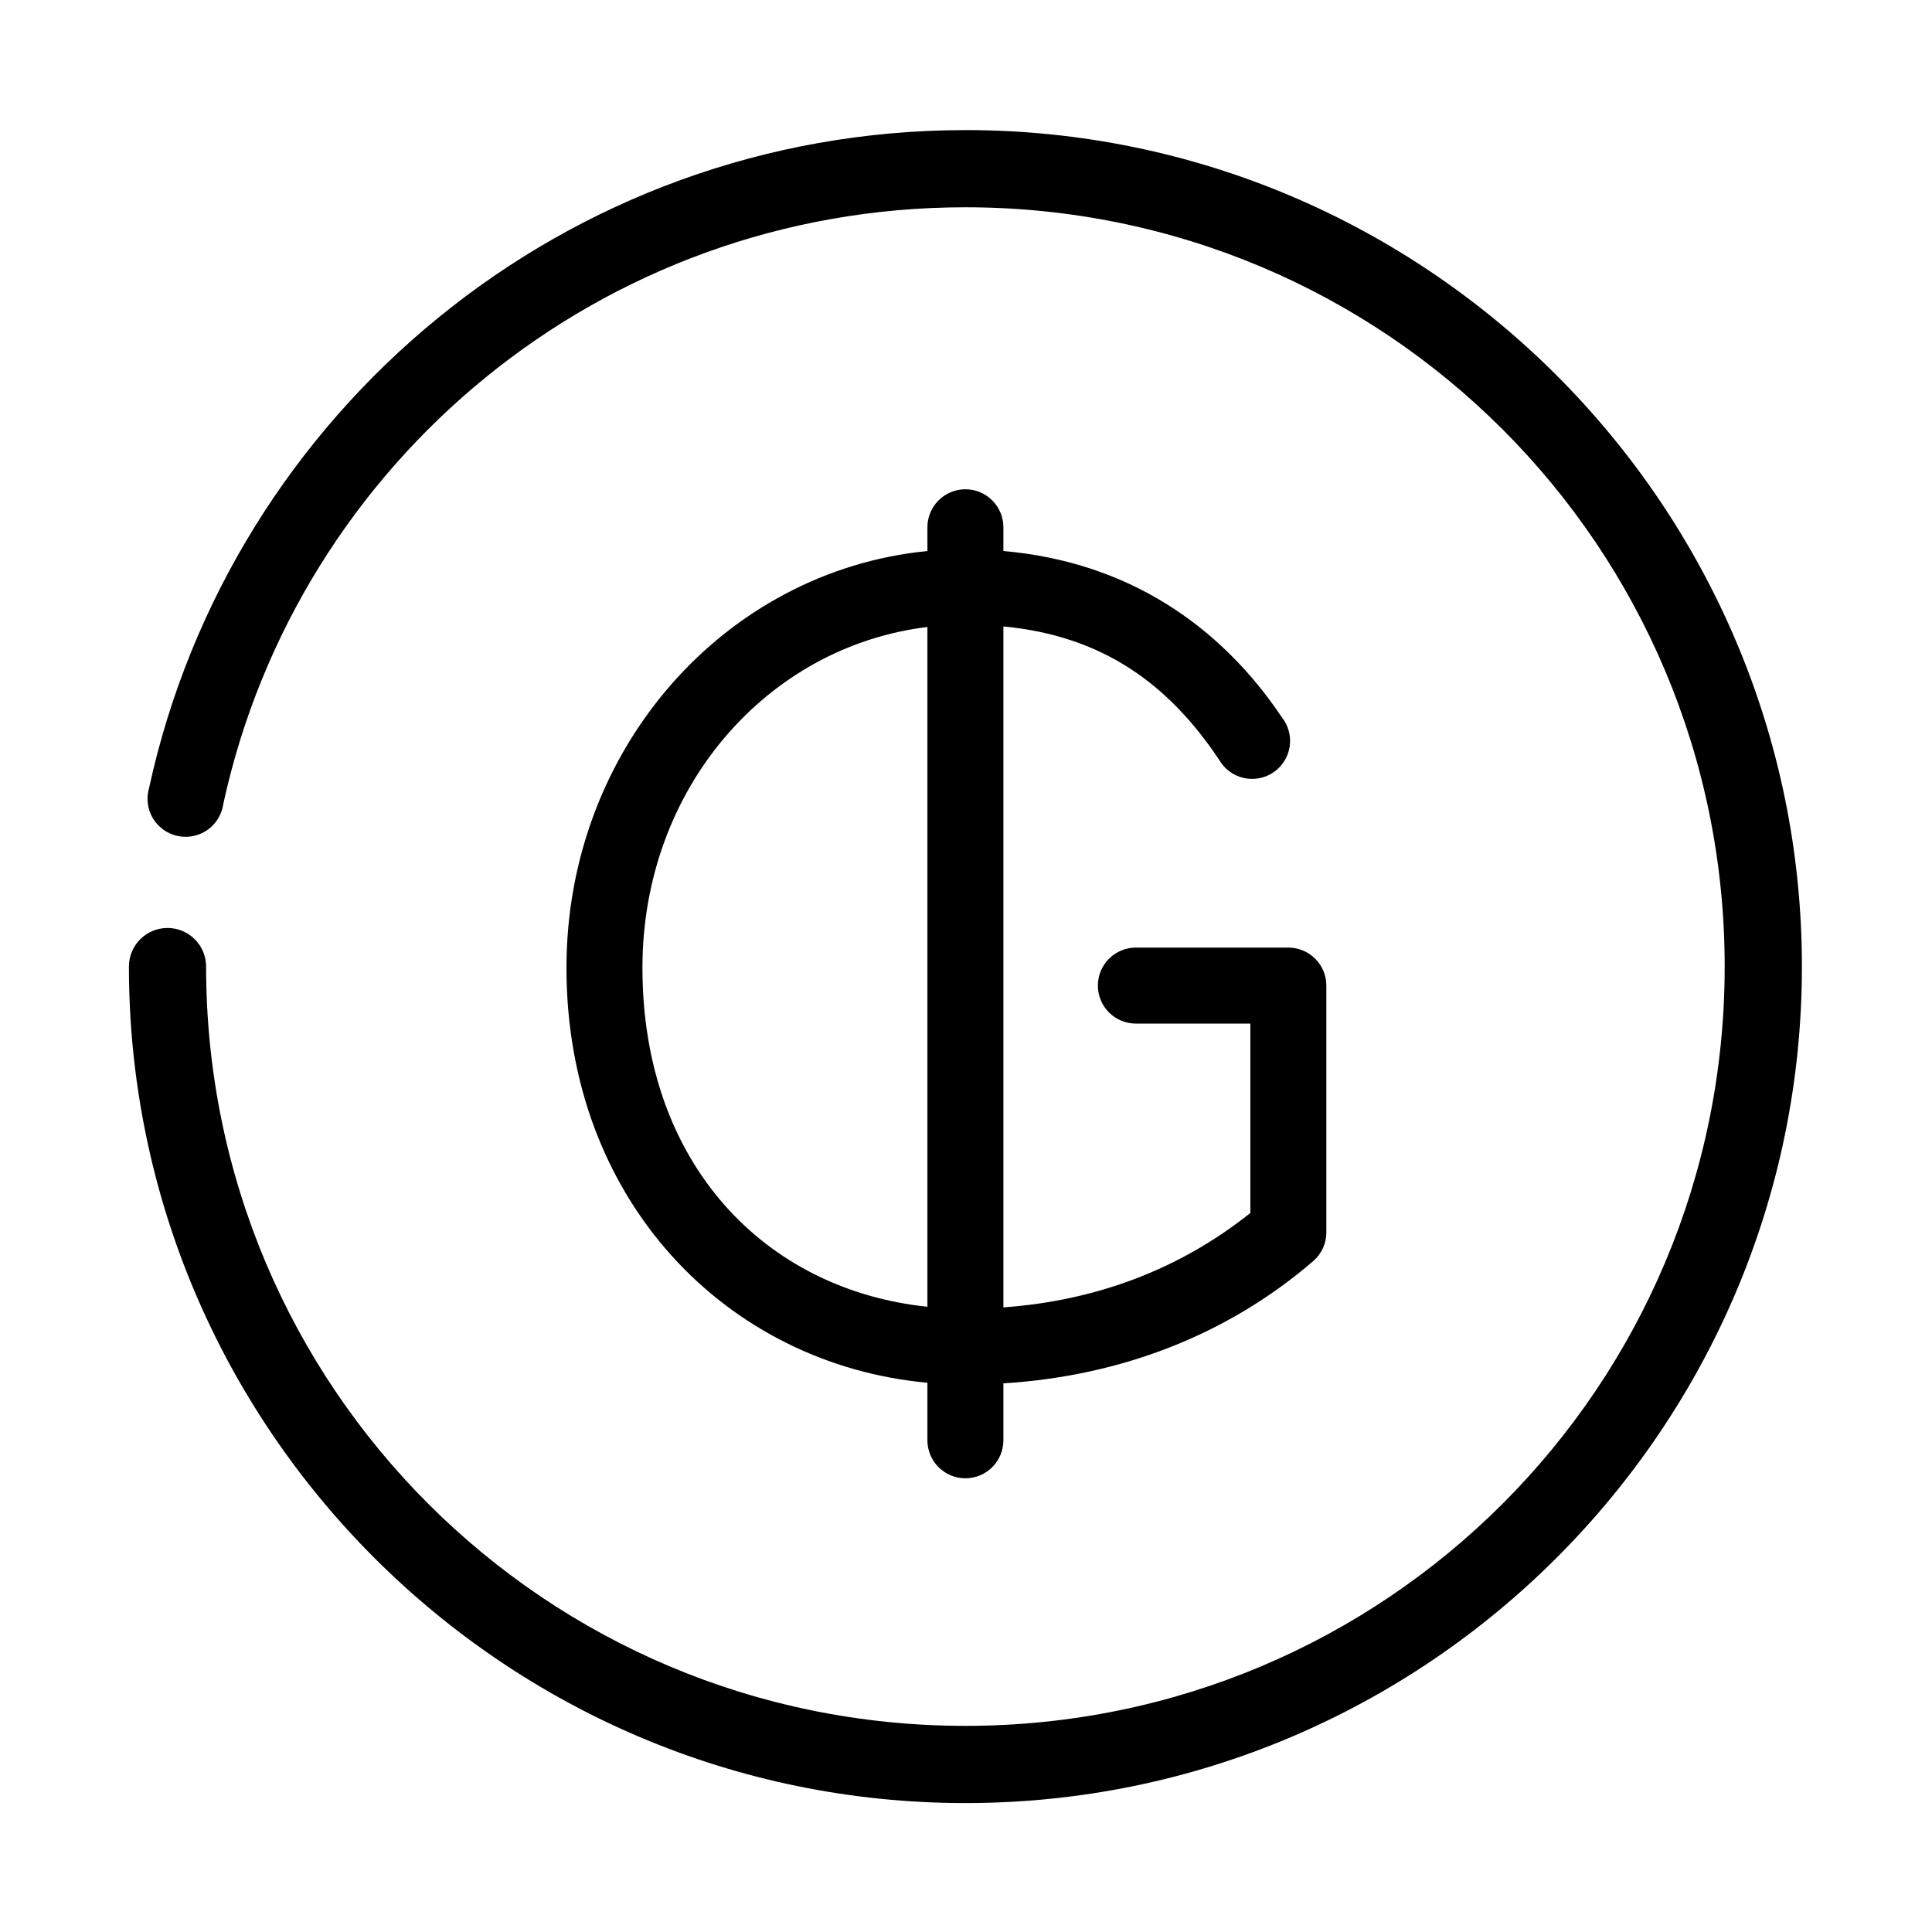 <?xml version="1.0" encoding="UTF-8"?>
<!-- Uploaded to: SVG Repo, www.svgrepo.com, Generator: SVG Repo Mixer Tools -->
<svg fill="#000000" width="800px" height="800px" version="1.1" viewBox="144 144 512 512" xmlns="http://www.w3.org/2000/svg">
 <path d="m399.84 178.48c-105.99 0-194.66 74.688-216.33 174.32h0.004c-0.805 2.695-0.445 5.598 0.984 8.016 1.434 2.418 3.809 4.133 6.555 4.723 2.746 0.594 5.617 0.016 7.918-1.594 2.301-1.613 3.824-4.113 4.207-6.894 19.695-90.543 100.09-158.12 196.66-158.12 111.34 0 201.22 89.883 201.22 201.22s-89.883 201.22-201.22 201.22-201.22-89.887-201.22-201.22c0-5.648-4.578-10.227-10.227-10.227s-10.227 4.578-10.227 10.227c0 122.22 99.453 221.68 221.68 221.68s221.68-99.453 221.68-221.68-99.453-221.68-221.68-221.68zm-0.156 95.184c-2.672 0.043-5.215 1.145-7.074 3.062-1.859 1.918-2.879 4.496-2.836 7.164v6.137c-53.789 5.293-95.656 52.516-95.656 110.45 0 61.703 42.434 105.08 95.656 109.97v15.105-0.004c-0.039 2.695 1.004 5.293 2.898 7.215 1.891 1.918 4.473 3 7.168 3 2.695 0 5.281-1.082 7.172-3 1.891-1.922 2.938-4.519 2.898-7.215v-14.945c30.477-1.891 58.938-12.441 82.125-32.41 2.188-1.902 3.449-4.652 3.461-7.551v-65.449c0-5.559-4.508-10.066-10.066-10.07h-40.277c-2.695-0.035-5.289 1.012-7.207 2.902-1.918 1.891-3 4.473-3 7.168 0 2.695 1.082 5.277 3 7.168 1.918 1.895 4.512 2.938 7.207 2.902h30.207v50.188c-18.711 14.922-40.848 23.25-65.449 25.016v-180.46c26.312 2.523 43.633 15.164 57.109 35.242 1.371 2.457 3.707 4.231 6.441 4.891 2.738 0.66 5.625 0.145 7.961-1.422 2.34-1.566 3.914-4.039 4.348-6.82 0.434-2.781-0.32-5.617-2.07-7.82-16.309-24.297-40.801-41.172-73.789-44.051v-6.137c0.043-2.723-1.02-5.352-2.949-7.277-1.926-1.926-4.551-2.992-7.277-2.949zm-9.91 36.5v180.14c-42.945-4.484-75.52-37.742-75.52-89.836 0-47.605 33.051-85.152 75.52-90.309z"/>
</svg>